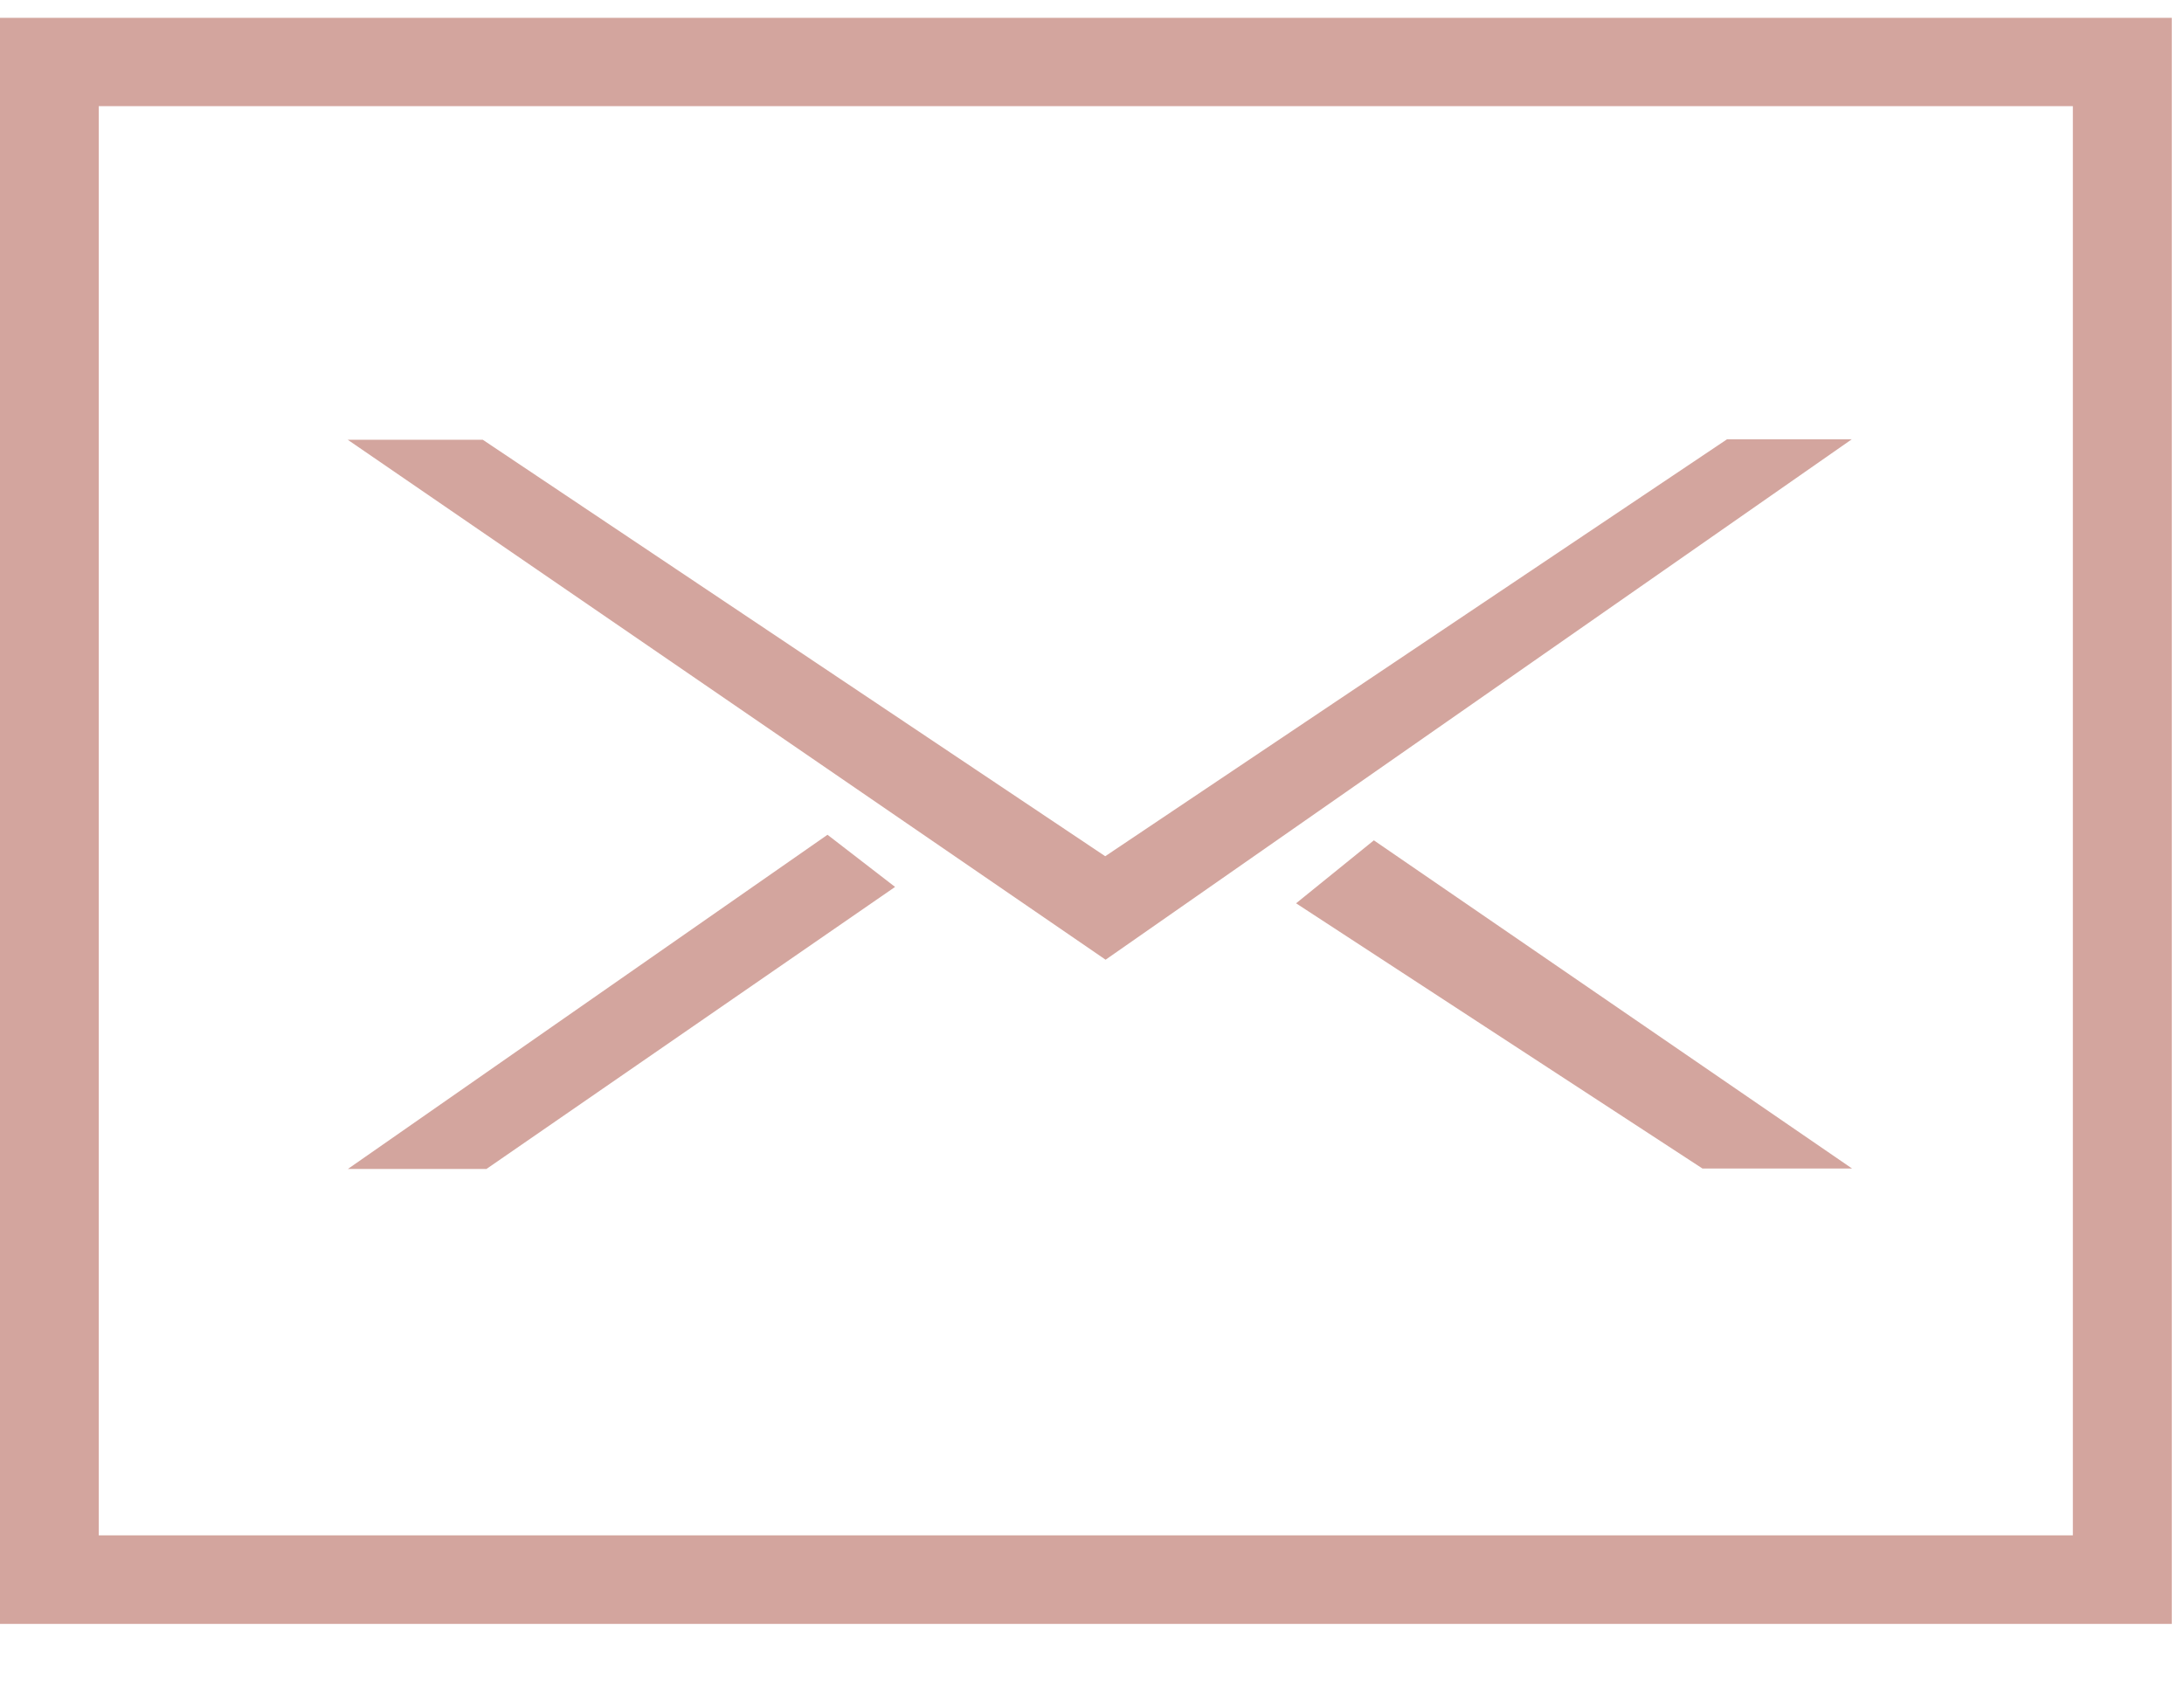 <?xml version="1.0" encoding="UTF-8"?>
<svg id="SVGDoc" width="18" height="14" xmlns="http://www.w3.org/2000/svg" version="1.1" xmlns:xlink="http://www.w3.org/1999/xlink" xmlns:avocode="https://avocode.com/" viewBox="0 0 18 14"><defs></defs><desc>Generated with Avocode.</desc><g><g><g></g><g><g><path d="M9.112,7.911v0l-6.246,-4.286v0h1.113v0l5.13,3.433v0l5.125,-3.437v0h1.028v0z" fill="#d3a59e" fill-opacity="1"></path></g><g><path d="M0,0.147h17.899v13.239h-17.899zM0.814,12.656h16.27v-11.781h-16.27z" fill="#d3a59e" fill-opacity="1"></path></g><g><path d="M10.682,7.446v0l3.349,2.186v0h1.233v0l-3.941,-2.705v0z" fill="#d3a59e" fill-opacity="1"></path></g><g><path d="M6.82,6.881v0l-3.953,2.755v0h1.142v0l3.368,-2.325v0z" fill="#d3a59e" fill-opacity="1"></path></g></g></g></g></svg>